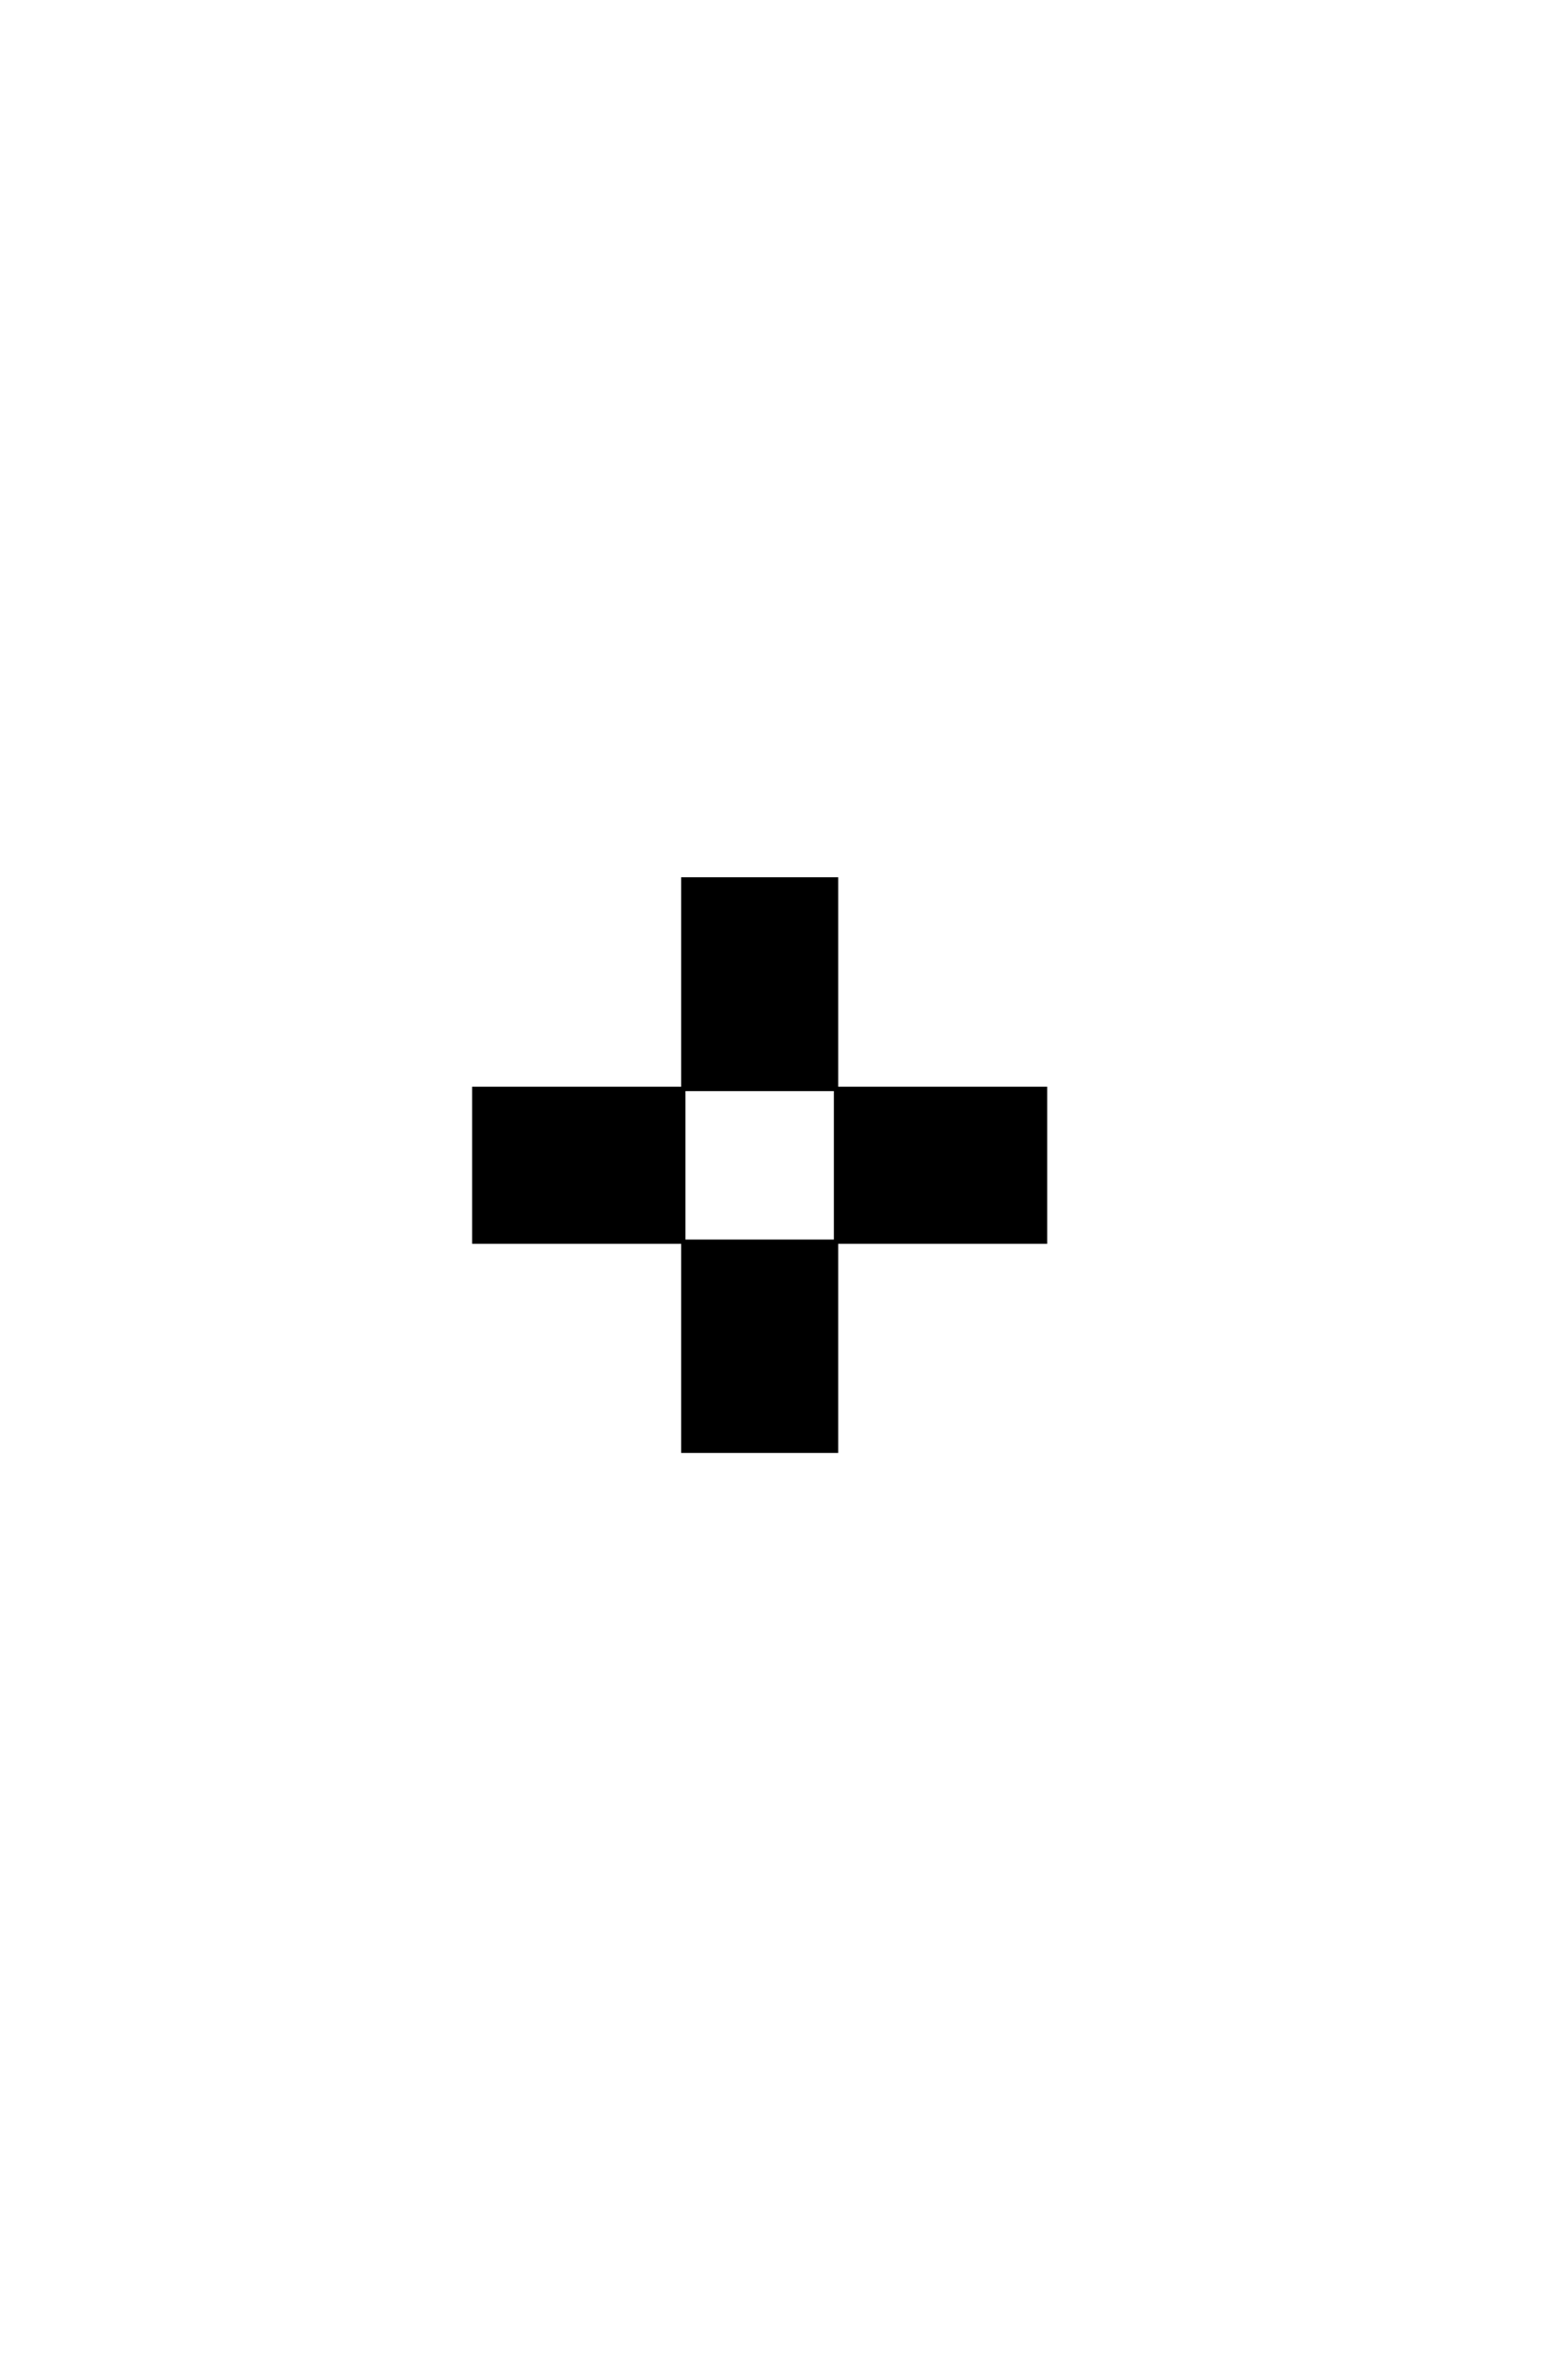 <?xml version='1.0' encoding='UTF-8'?>
<!DOCTYPE svg PUBLIC "-//W3C//DTD SVG 1.0//EN"
"http://www.w3.org/TR/2001/REC-SVG-20010904/DTD/svg10.dtd">

<svg xmlns='http://www.w3.org/2000/svg' version='1.0' width='40.0' height='60.0'>

 <g transform='scale(0.1 -0.1) translate(110.0 -370.0)'>
  <path d='M64.359 53.422
L103.219 53.422
L103.219 92.281
L64.359 92.281
L64.359 53.422
L64.359 53.422
M103.328 92.391
L156.641 92.391
L156.641 53.328
L103.328 53.328
L103.328 0
L64.266 0
L64.266 53.328
L10.938 53.328
L10.938 92.391
L64.266 92.391
L64.266 145.797
L103.328 145.797
L103.328 92.391
' style='fill: #000000; stroke: #000000'/>
 </g>
</svg>
